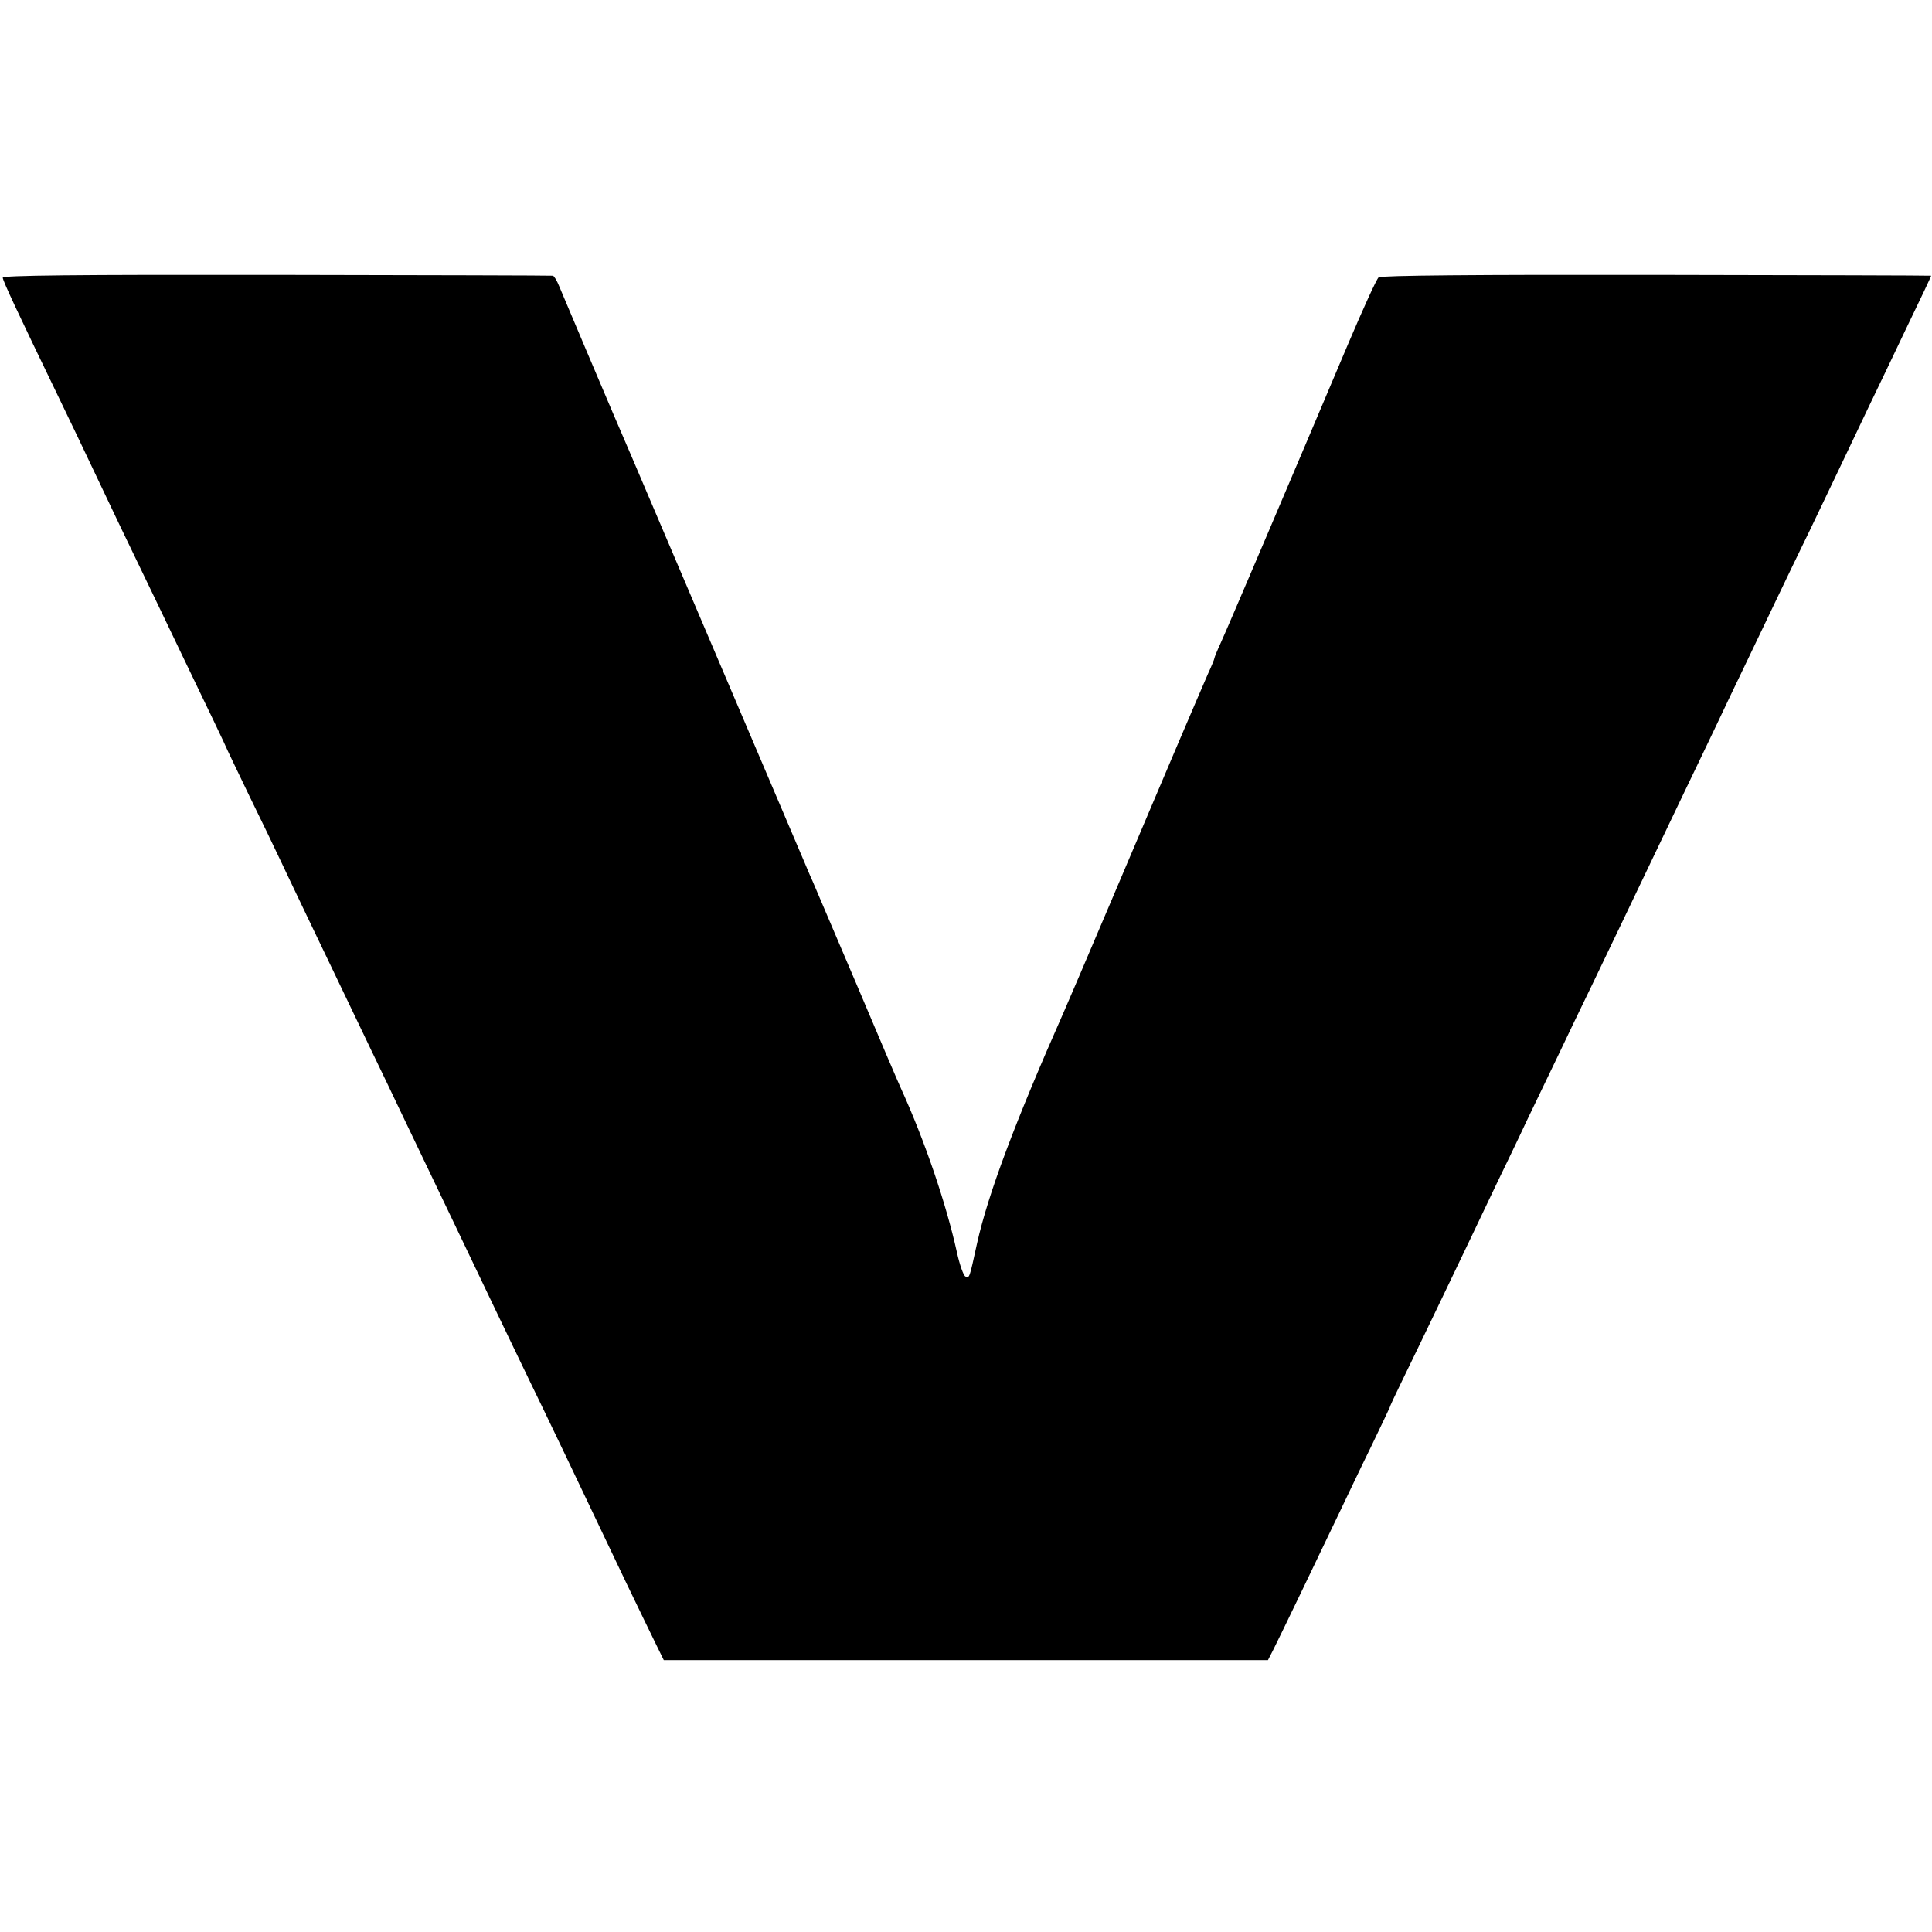 <?xml version="1.0" standalone="no"?>
<!DOCTYPE svg PUBLIC "-//W3C//DTD SVG 20010904//EN"
 "http://www.w3.org/TR/2001/REC-SVG-20010904/DTD/svg10.dtd">
<svg version="1.0" xmlns="http://www.w3.org/2000/svg"
 width="700pt" height="700pt" viewBox="0 0 700 700"
 preserveAspectRatio="xMidYMid meet">
<g transform="translate(0,700) scale(0.1,-0.1)"
fill="#000000" stroke="none">
<path d="M10 5994 c0 -11 52 -122 210 -449 40 -82 89 -186 110 -230 21 -44 69
-145 107 -225 91 -188 173 -360 233 -485 26 -55 72 -149 101 -210 29 -60 53
-112 54 -115 1 -3 37 -77 79 -165 43 -88 93 -191 111 -230 18 -38 63 -133 100
-210 64 -134 114 -237 230 -480 29 -60 81 -168 115 -240 92 -192 285 -595 342
-715 28 -58 78 -163 113 -235 61 -125 185 -384 354 -740 45 -93 94 -195 109
-225 l27 -55 1095 0 1094 0 18 35 c20 39 171 353 241 500 25 52 75 158 113
235 37 77 68 142 69 145 0 3 20 46 44 95 62 127 221 458 343 715 28 58 78 161
110 230 33 69 84 175 113 235 29 61 85 178 125 260 40 83 97 202 127 265 109
228 142 297 208 435 37 77 89 185 115 240 26 55 73 154 105 220 32 66 81 170
110 230 29 61 84 175 123 255 74 154 147 308 217 455 24 50 84 174 133 278 50
103 90 188 89 188 -1 1 -449 2 -996 3 -650 1 -998 -2 -1006 -9 -7 -5 -56 -113
-110 -240 -204 -483 -438 -1032 -461 -1082 -13 -28 -24 -55 -24 -58 0 -3 -11
-30 -24 -58 -13 -29 -60 -140 -106 -247 -119 -281 -399 -940 -415 -975 -178
-402 -275 -661 -315 -840 -28 -128 -27 -126 -42 -120 -7 3 -21 42 -31 88 -39
176 -116 403 -202 592 -8 17 -80 185 -160 375 -81 190 -154 361 -162 380 -9
19 -21 49 -28 65 -22 51 -264 619 -475 1115 -111 261 -210 493 -220 515 -20
46 -170 401 -194 458 -8 20 -19 38 -23 38 -4 1 -455 2 -1001 3 -737 1 -992 -2
-992 -10z"/>
</g>
</svg>

